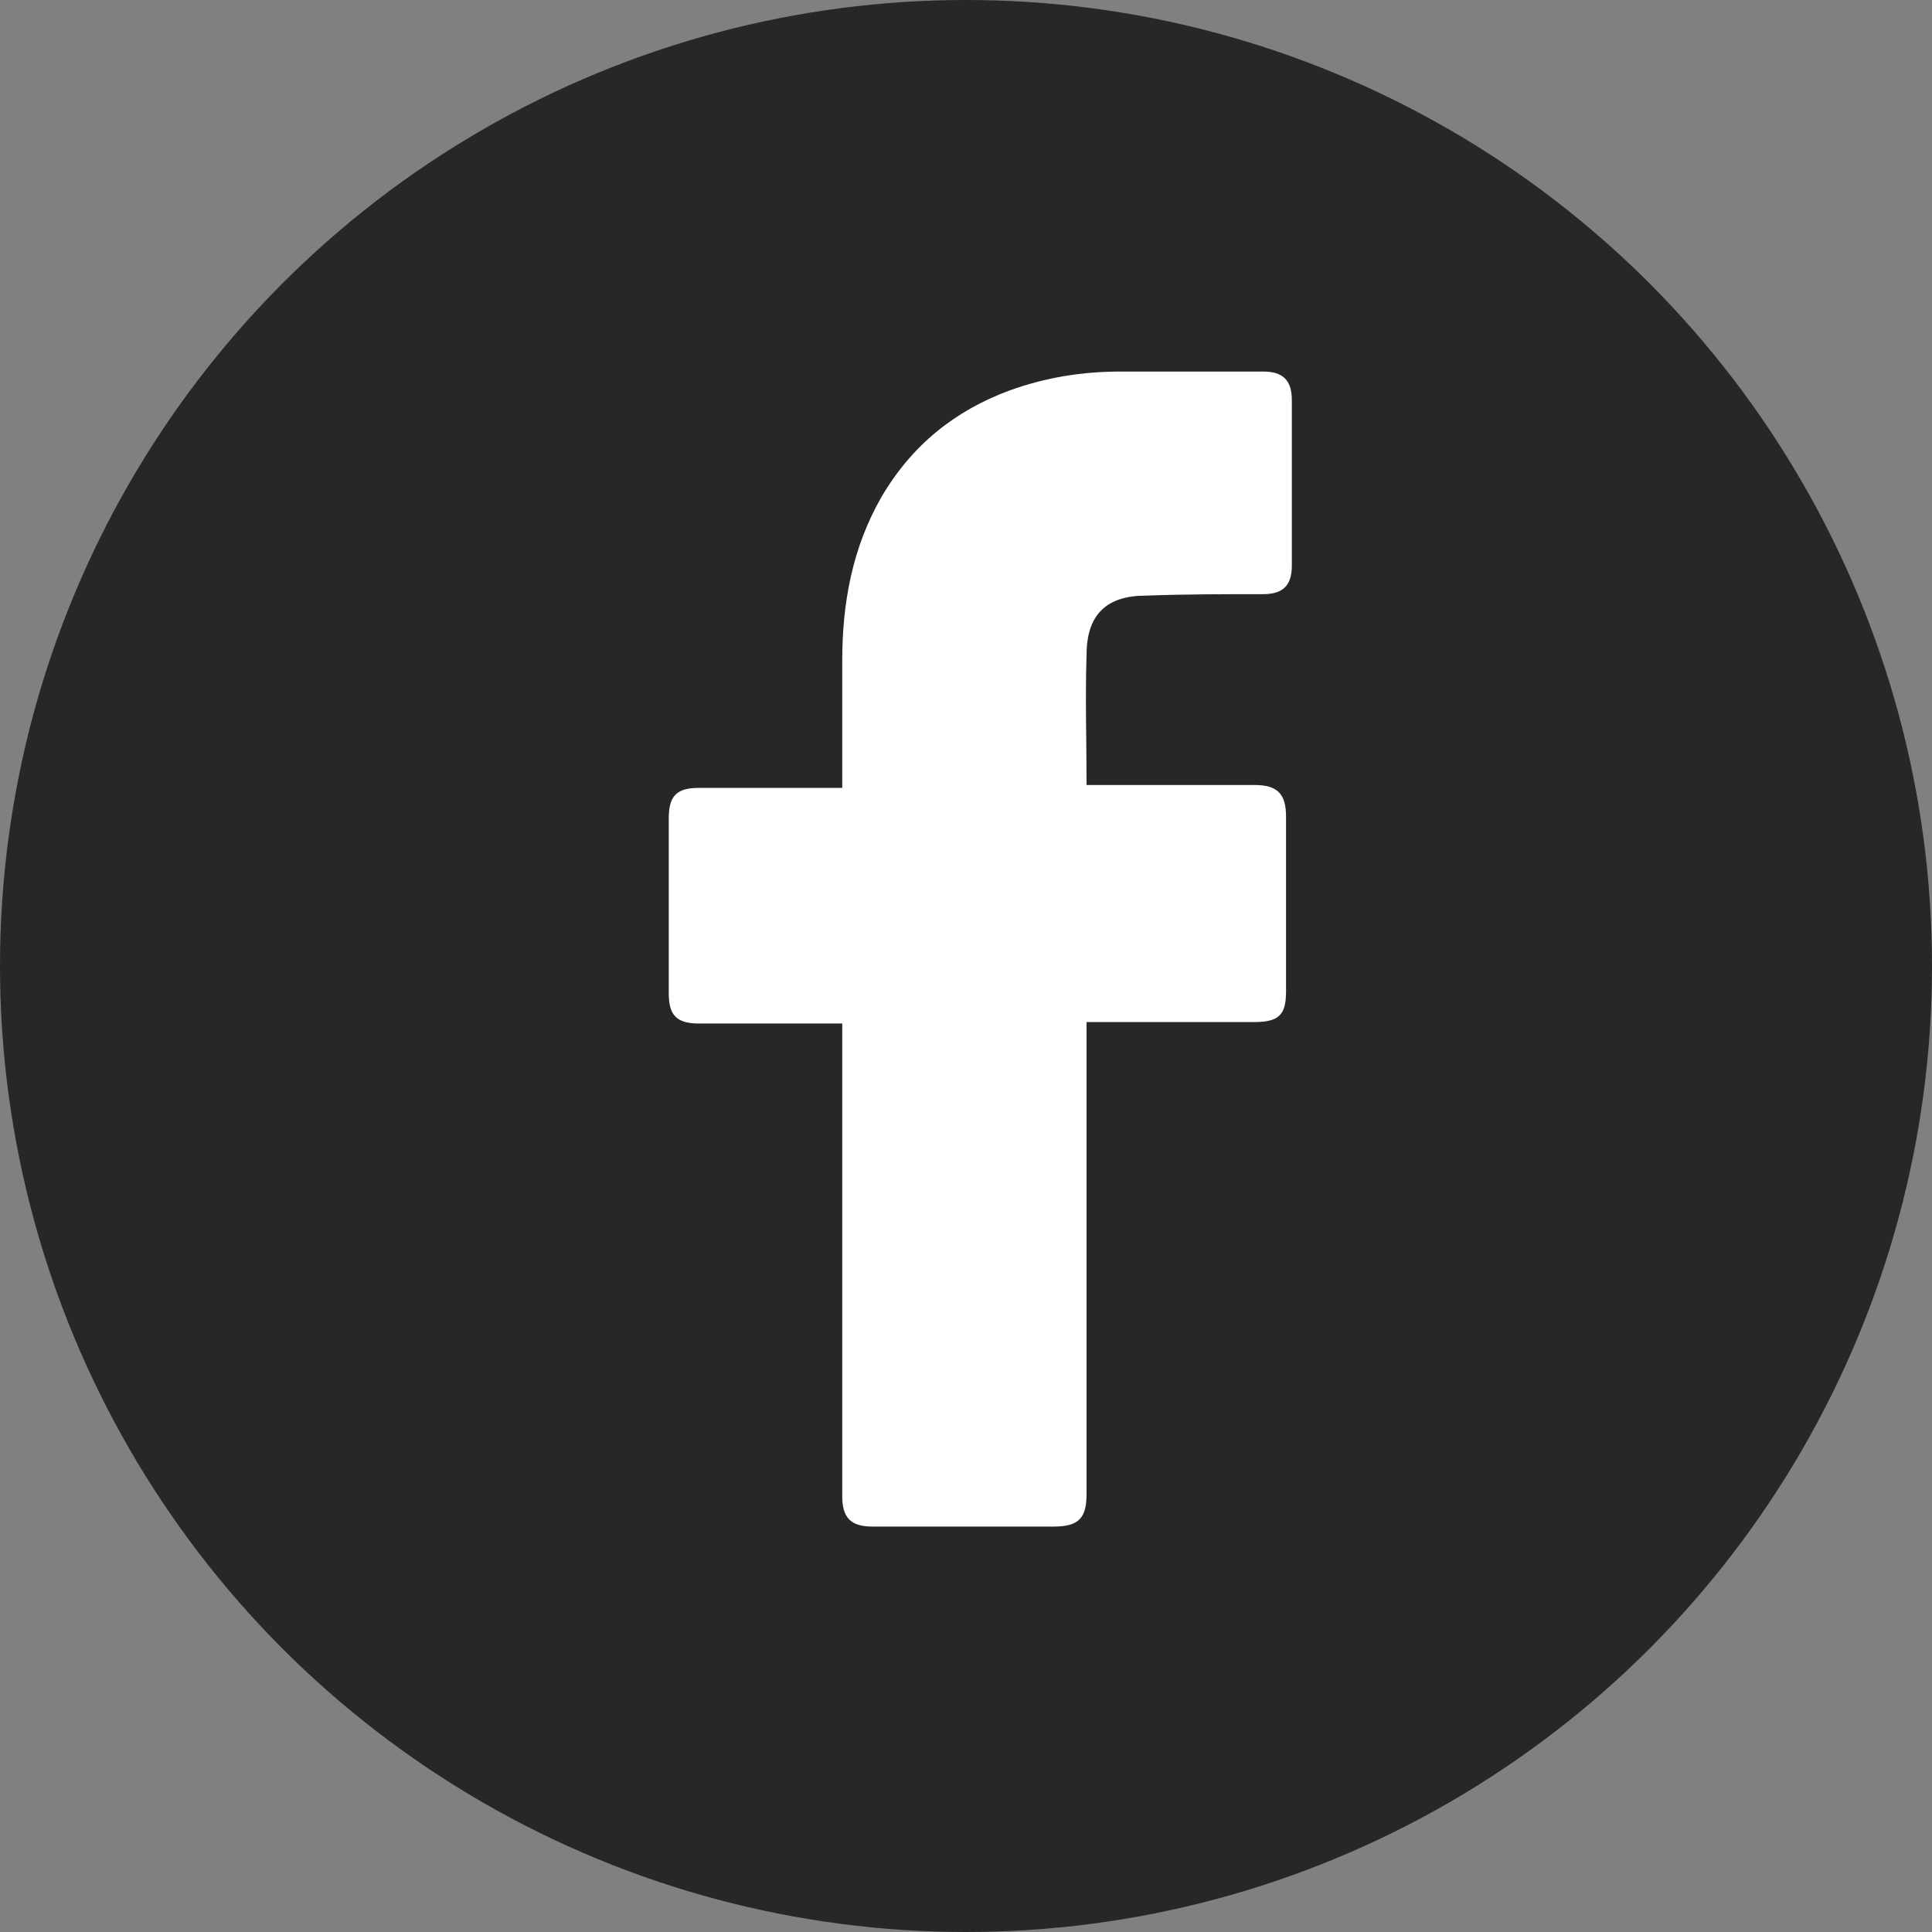 <svg width="52" height="52" viewBox="0 0 52 52" fill="none" xmlns="http://www.w3.org/2000/svg">
<rect x="0" y="0" width="52" height="52" fill="#808080" stroke="none"/>
<circle cx="26" cy="26" r="26" fill="#272727"/>
<path d="M22.669 27.548C22.552 27.548 19.984 27.548 18.817 27.548C18.195 27.548 18 27.314 18 26.731C18 25.174 18 23.579 18 22.023C18 21.4 18.233 21.206 18.817 21.206H22.669C22.669 21.089 22.669 18.832 22.669 17.782C22.669 16.225 22.941 14.747 23.72 13.385C24.537 11.984 25.704 11.05 27.182 10.506C28.155 10.156 29.128 10 30.178 10H33.991C34.536 10 34.77 10.233 34.77 10.778V15.214C34.77 15.758 34.536 15.992 33.991 15.992C32.941 15.992 31.89 15.992 30.84 16.031C29.789 16.031 29.245 16.537 29.245 17.626C29.206 18.793 29.245 19.922 29.245 21.128H33.758C34.38 21.128 34.614 21.361 34.614 21.984V26.692C34.614 27.314 34.419 27.509 33.758 27.509C32.357 27.509 29.361 27.509 29.245 27.509V40.193C29.245 40.855 29.05 41.088 28.35 41.088C26.715 41.088 25.12 41.088 23.486 41.088C22.902 41.088 22.669 40.855 22.669 40.271C22.669 36.185 22.669 27.665 22.669 27.548Z" fill="white"/>
</svg>
